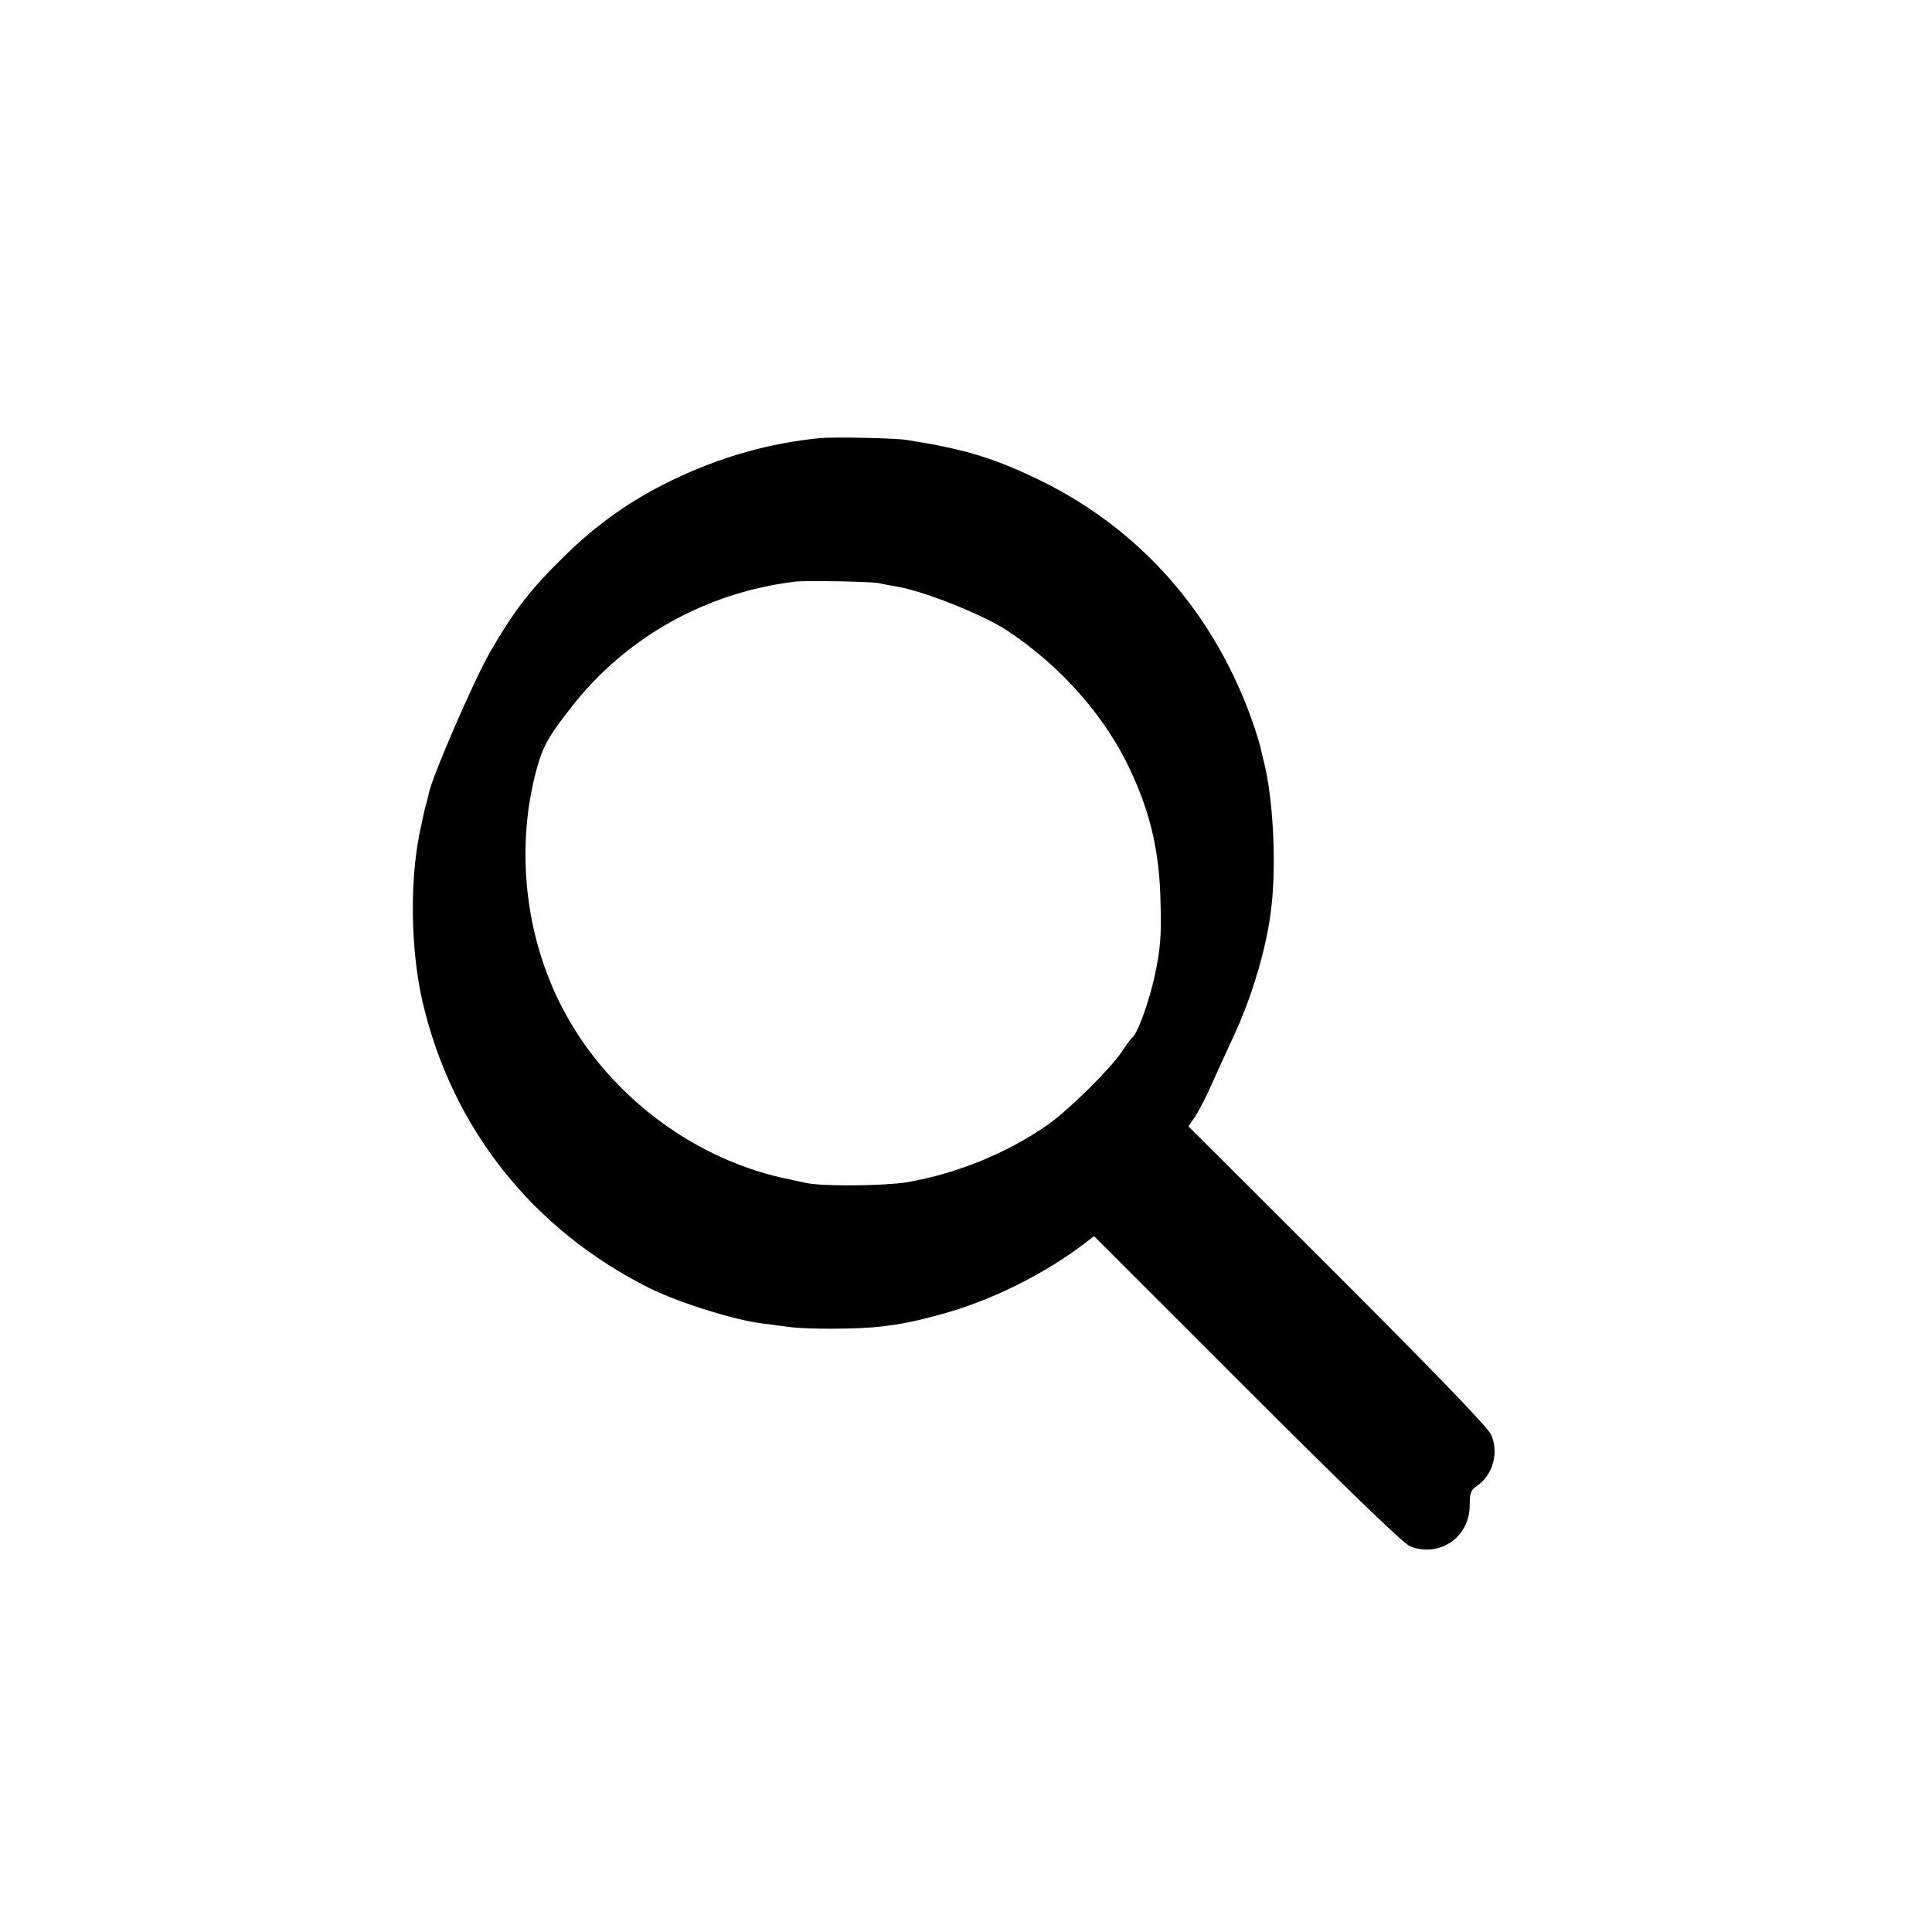 <?xml version="1.0" standalone="no"?>
<!DOCTYPE svg PUBLIC "-//W3C//DTD SVG 20010904//EN"
 "http://www.w3.org/TR/2001/REC-SVG-20010904/DTD/svg10.dtd">
<svg version="1.0" xmlns="http://www.w3.org/2000/svg"
 width="700pt" height="700pt" viewBox="0 0 700 700"
 preserveAspectRatio="xMidYMid meet">
<g transform="translate(0,700) scale(0.1,-0.1)"
fill="#000000" stroke="none">
<path d="M2975 5413 c-187 -18 -364 -68 -540 -153 -149 -72 -271 -158 -390
-275 -124 -121 -182 -197 -269 -347 -58 -100 -209 -449 -222 -511 -2 -10 -6
-27 -9 -37 -6 -20 -10 -37 -26 -115 -35 -179 -30 -424 12 -605 107 -458 399
-826 824 -1038 103 -51 306 -115 406 -127 24 -3 69 -9 100 -13 62 -9 258 -8
334 2 73 9 114 17 200 40 188 49 389 148 544 268 l25 19 555 -555 c382 -381
567 -560 591 -569 107 -41 215 34 215 149 0 45 4 55 26 70 58 39 81 122 51
187 -11 25 -200 221 -556 577 l-540 539 26 38 c13 21 42 76 62 123 21 47 54
119 73 160 70 148 125 335 140 478 18 163 5 396 -29 527 -5 22 -11 47 -13 55
-2 8 -11 38 -20 65 -139 410 -416 725 -798 905 -156 74 -264 105 -462 136 -43
7 -260 11 -310 7z m210 -526 c11 -3 40 -8 63 -12 98 -16 308 -100 397 -157
185 -121 341 -292 434 -475 86 -171 123 -322 126 -520 3 -118 -1 -161 -20
-253 -21 -98 -63 -215 -83 -230 -4 -3 -21 -25 -37 -50 -43 -64 -189 -208 -267
-264 -148 -104 -335 -180 -515 -210 -84 -13 -305 -15 -363 -2 -14 3 -38 8 -55
12 -337 66 -646 293 -814 597 -144 260 -185 583 -111 874 24 94 44 131 128
238 198 256 492 420 817 458 39 4 274 0 300 -6z"/>
</g>
</svg>
